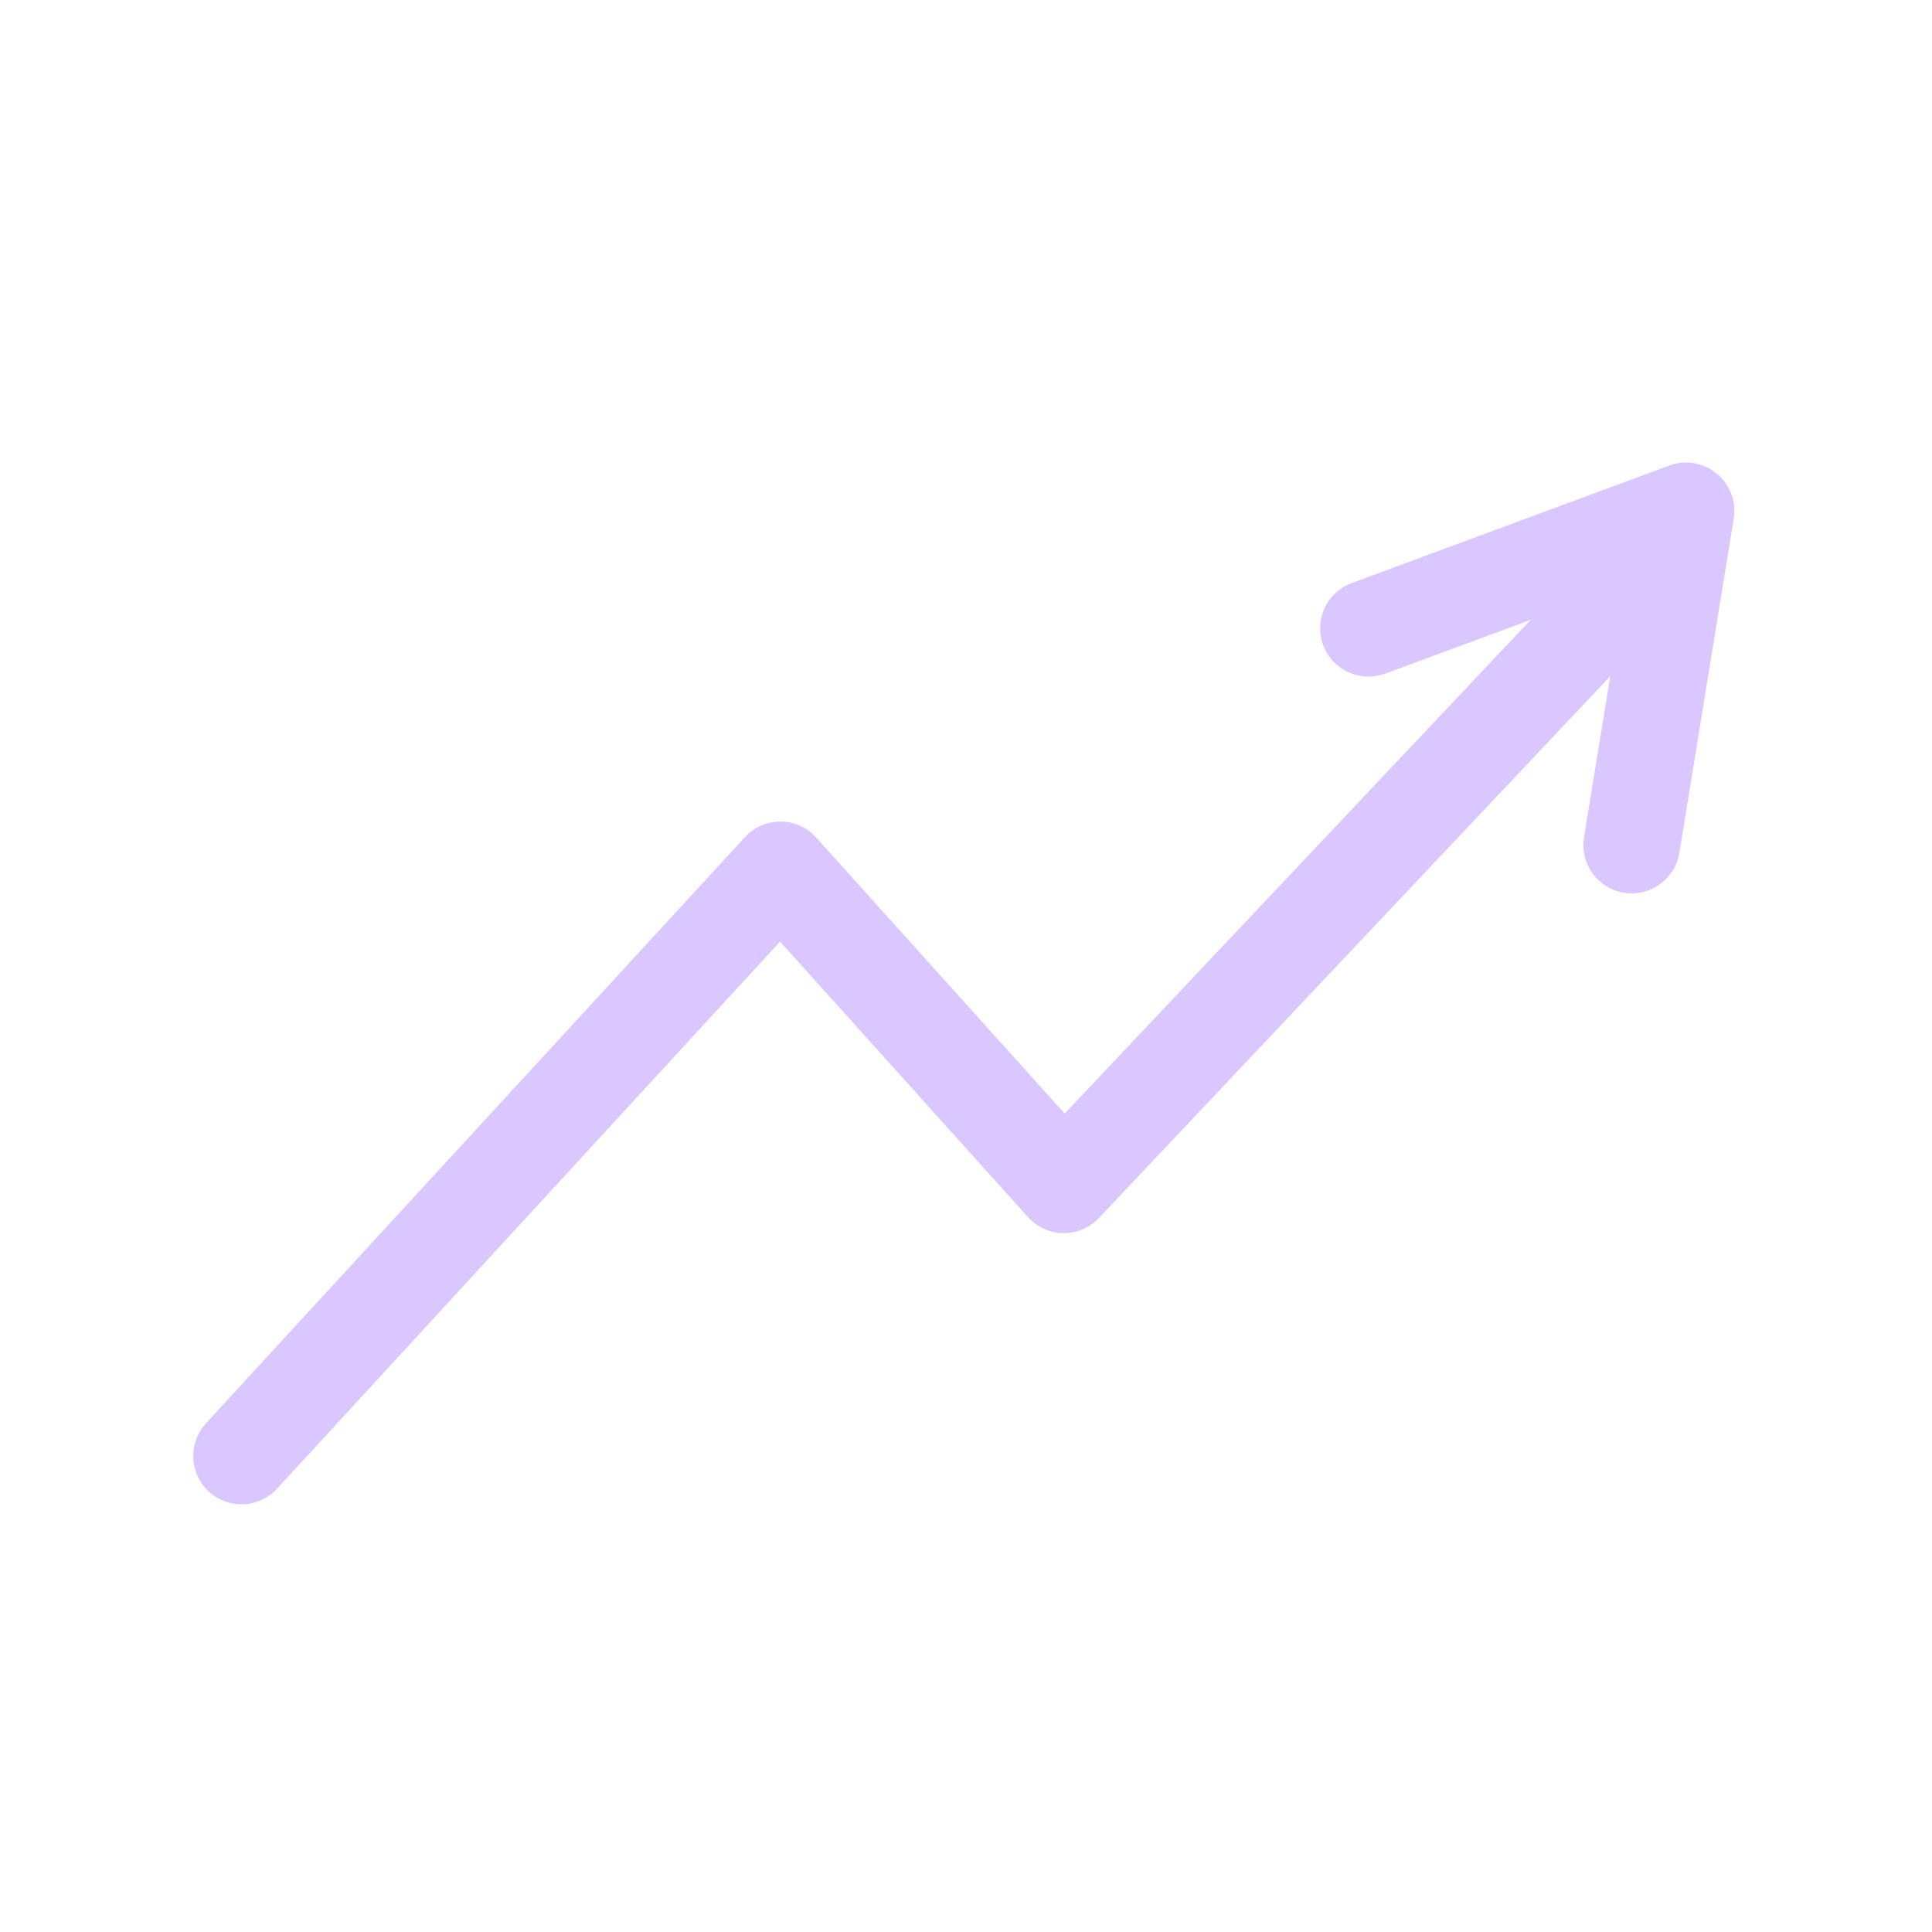 <svg width="24" height="24" viewBox="0 0 24 24" fill="none" xmlns="http://www.w3.org/2000/svg">
<path fill-rule="evenodd" clip-rule="evenodd" d="M20.912 6.564C21.153 6.791 21.164 7.171 20.936 7.412L13.652 15.13C13.537 15.252 13.376 15.32 13.208 15.318C13.041 15.316 12.882 15.244 12.769 15.119L9.69 11.697L3.442 18.493C3.217 18.737 2.838 18.753 2.594 18.529C2.35 18.305 2.334 17.925 2.558 17.681L9.253 10.4C9.367 10.275 9.529 10.205 9.698 10.206C9.867 10.207 10.027 10.279 10.14 10.405L13.226 13.833L20.064 6.588C20.291 6.347 20.671 6.336 20.912 6.564Z" fill="#DBC7FF"/>
<path fill-rule="evenodd" clip-rule="evenodd" d="M21.326 5.883C21.491 6.018 21.572 6.231 21.537 6.442L20.862 10.594C20.809 10.921 20.5 11.143 20.173 11.09C19.846 11.037 19.624 10.728 19.677 10.401L20.188 7.266L17.208 8.368C16.898 8.483 16.552 8.325 16.437 8.014C16.322 7.703 16.481 7.358 16.792 7.243L20.737 5.783C20.937 5.709 21.162 5.747 21.326 5.883Z" fill="#DBC7FF"/>
</svg>
